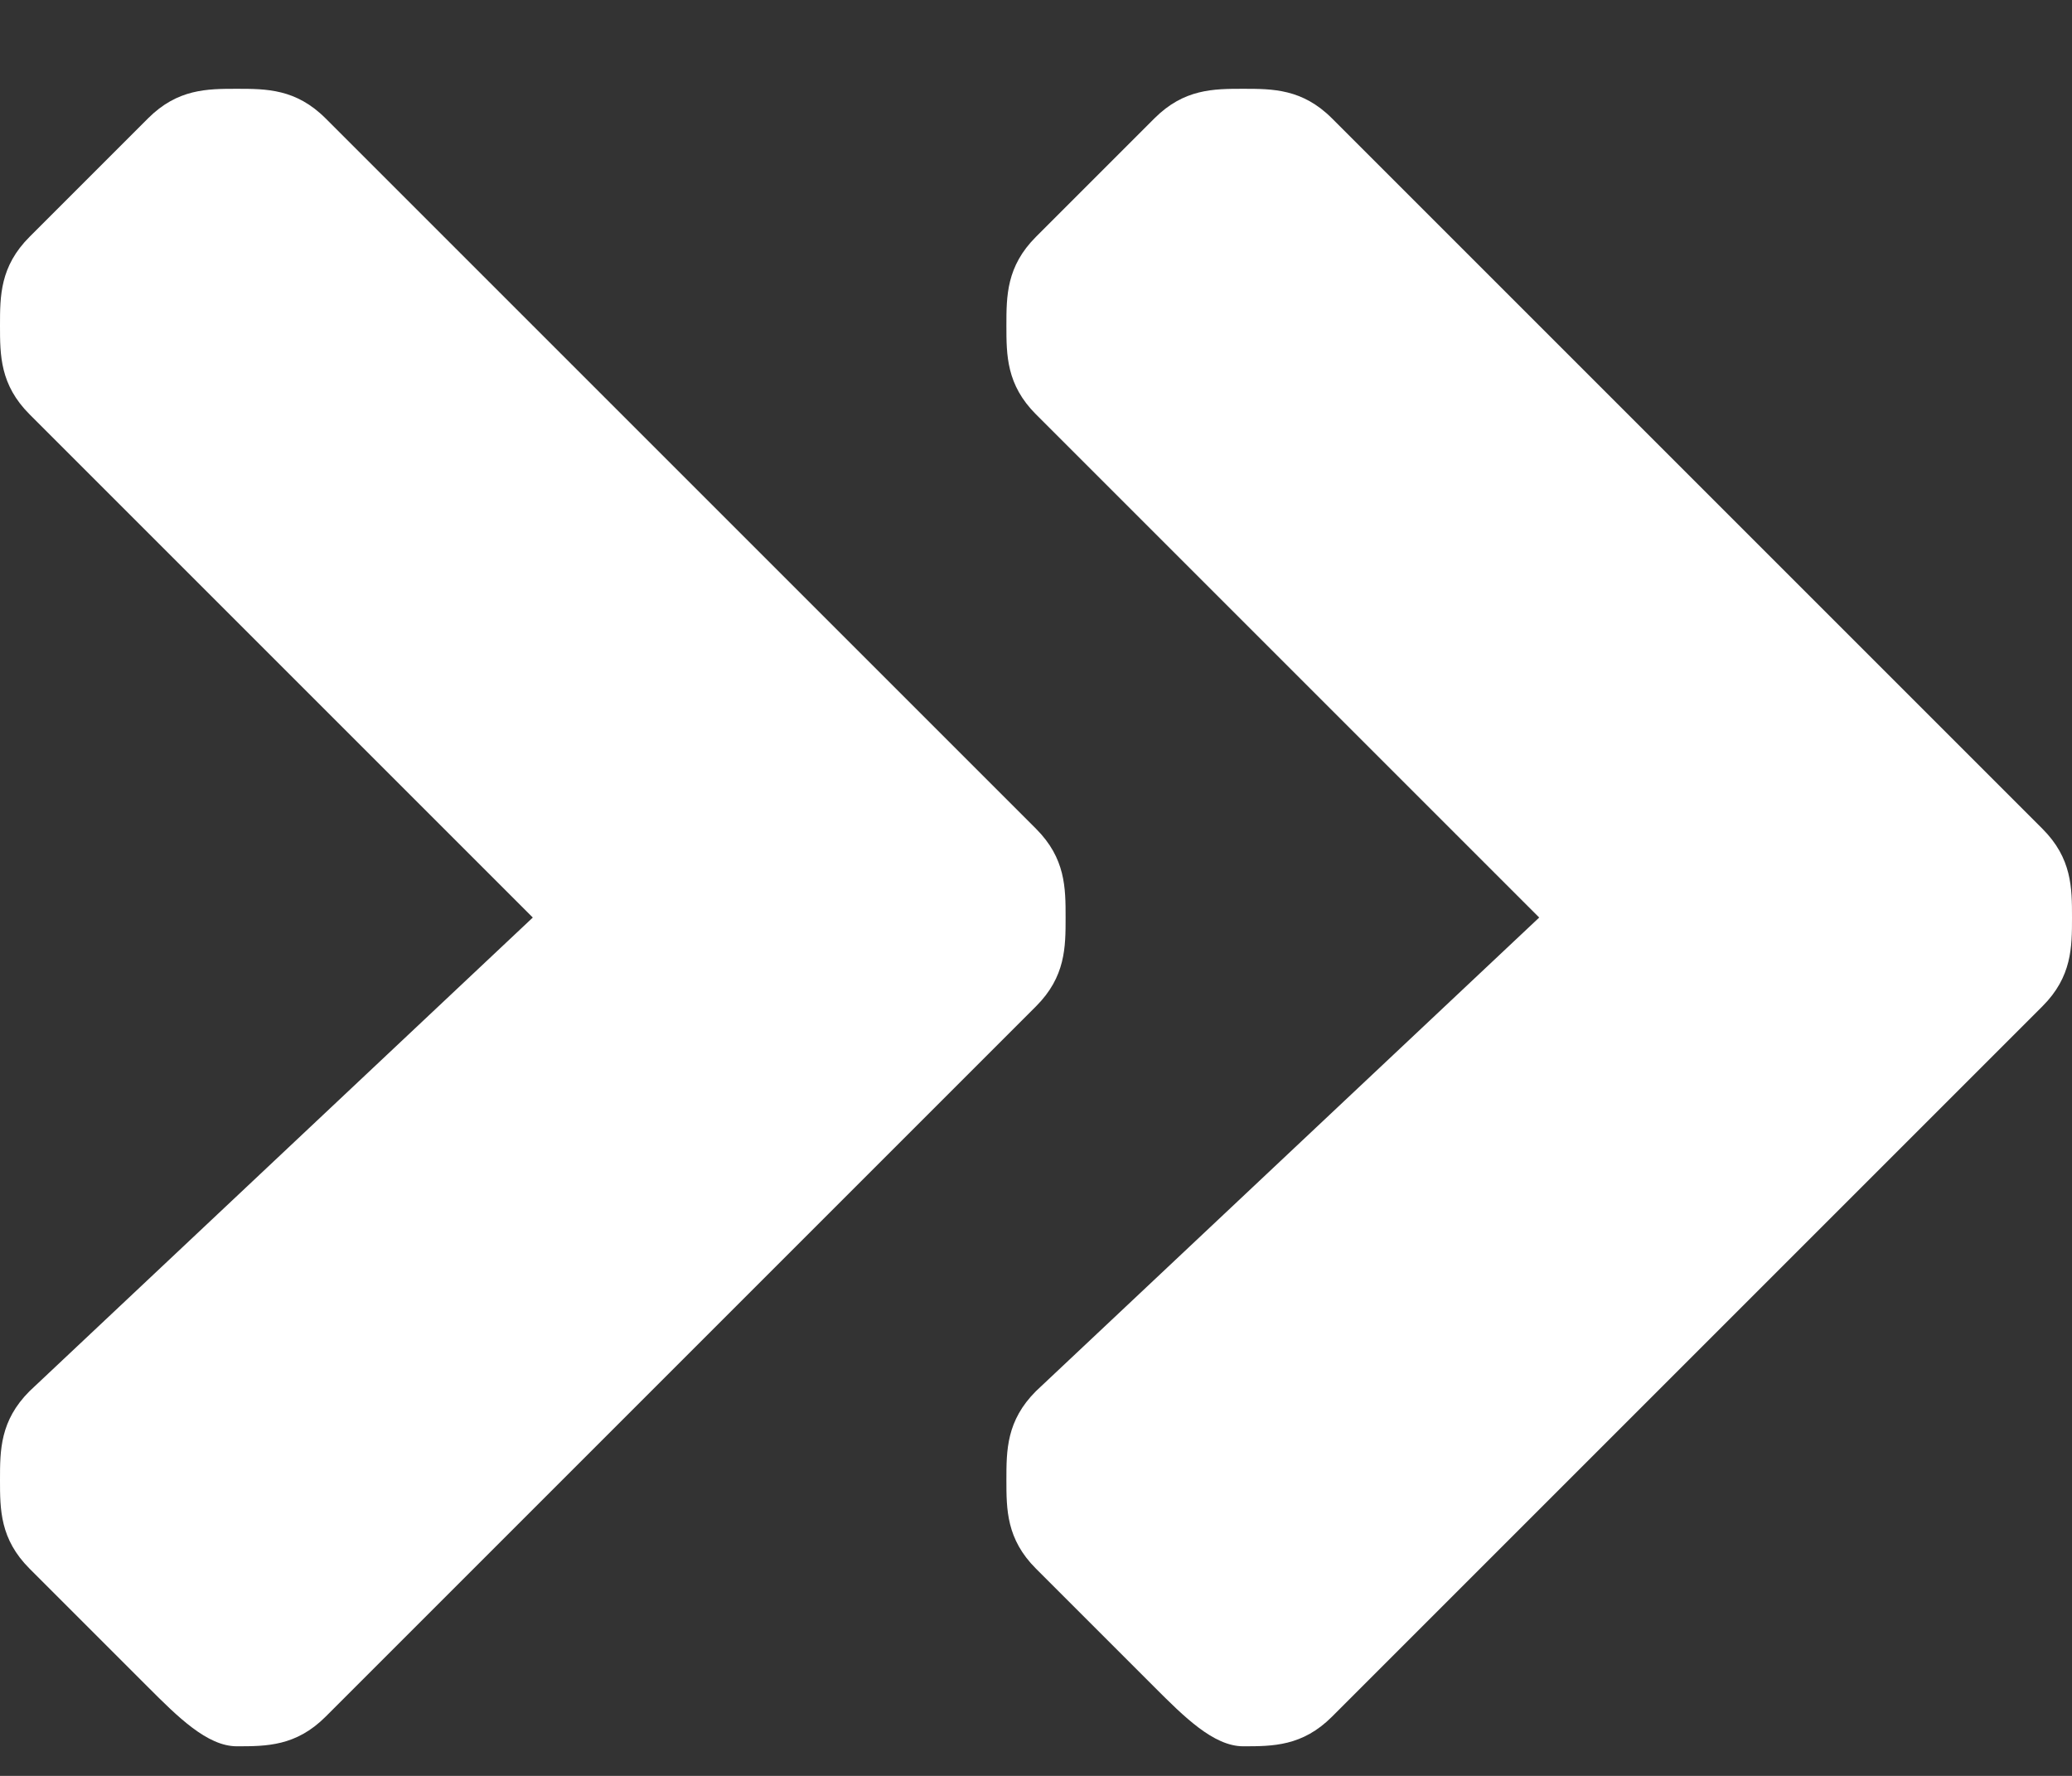 <svg version="1.1" xmlns="http://www.w3.org/2000/svg" x="0px" y="0px"
	 viewBox="0 0 7 6" xml:space="preserve" fill="#fff">
<rect x="0" y="0" width="7" height="6" fill="#333333" stroke="none"/>
<path d="M4.5,0.4C4.4,0.3,4.3,0.3,4.2,0.3c-0.1,0-0.2,0-0.3,0.1L3.5,0.8C3.4,0.9,3.4,1,3.4,1.1s0,0.2,0.1,0.3l1.7,1.7
	L3.5,4.7C3.4,4.8,3.4,4.9,3.4,5s0,0.2,0.1,0.3l0.4,0.4C4,5.8,4.1,5.9,4.2,5.9s0.2,0,0.3-0.1l2.4-2.4C7,3.3,7,3.2,7,3.1
	s0-0.2-0.1-0.3L4.5,0.4z"/>
<path d="M1.3,0.9"/>
<path d="M2.2,0.7"/>
<path d="M1.1,0.4C1,0.3,0.9,0.3,0.8,0.3c-0.1,0-0.2,0-0.3,0.1L0.1,0.8C0,0.9,0,1,0,1.1s0,0.2,0.1,0.3l1.7,1.7L0.1,4.7
	C0,4.8,0,4.9,0,5s0,0.2,0.1,0.3l0.4,0.4c0.1,0.1,0.2,0.2,0.3,0.2s0.2,0,0.3-0.1l2.4-2.4c0.1-0.1,0.1-0.2,0.1-0.3s0-0.2-0.1-0.3
	L1.1,0.4z"/>
</svg>
